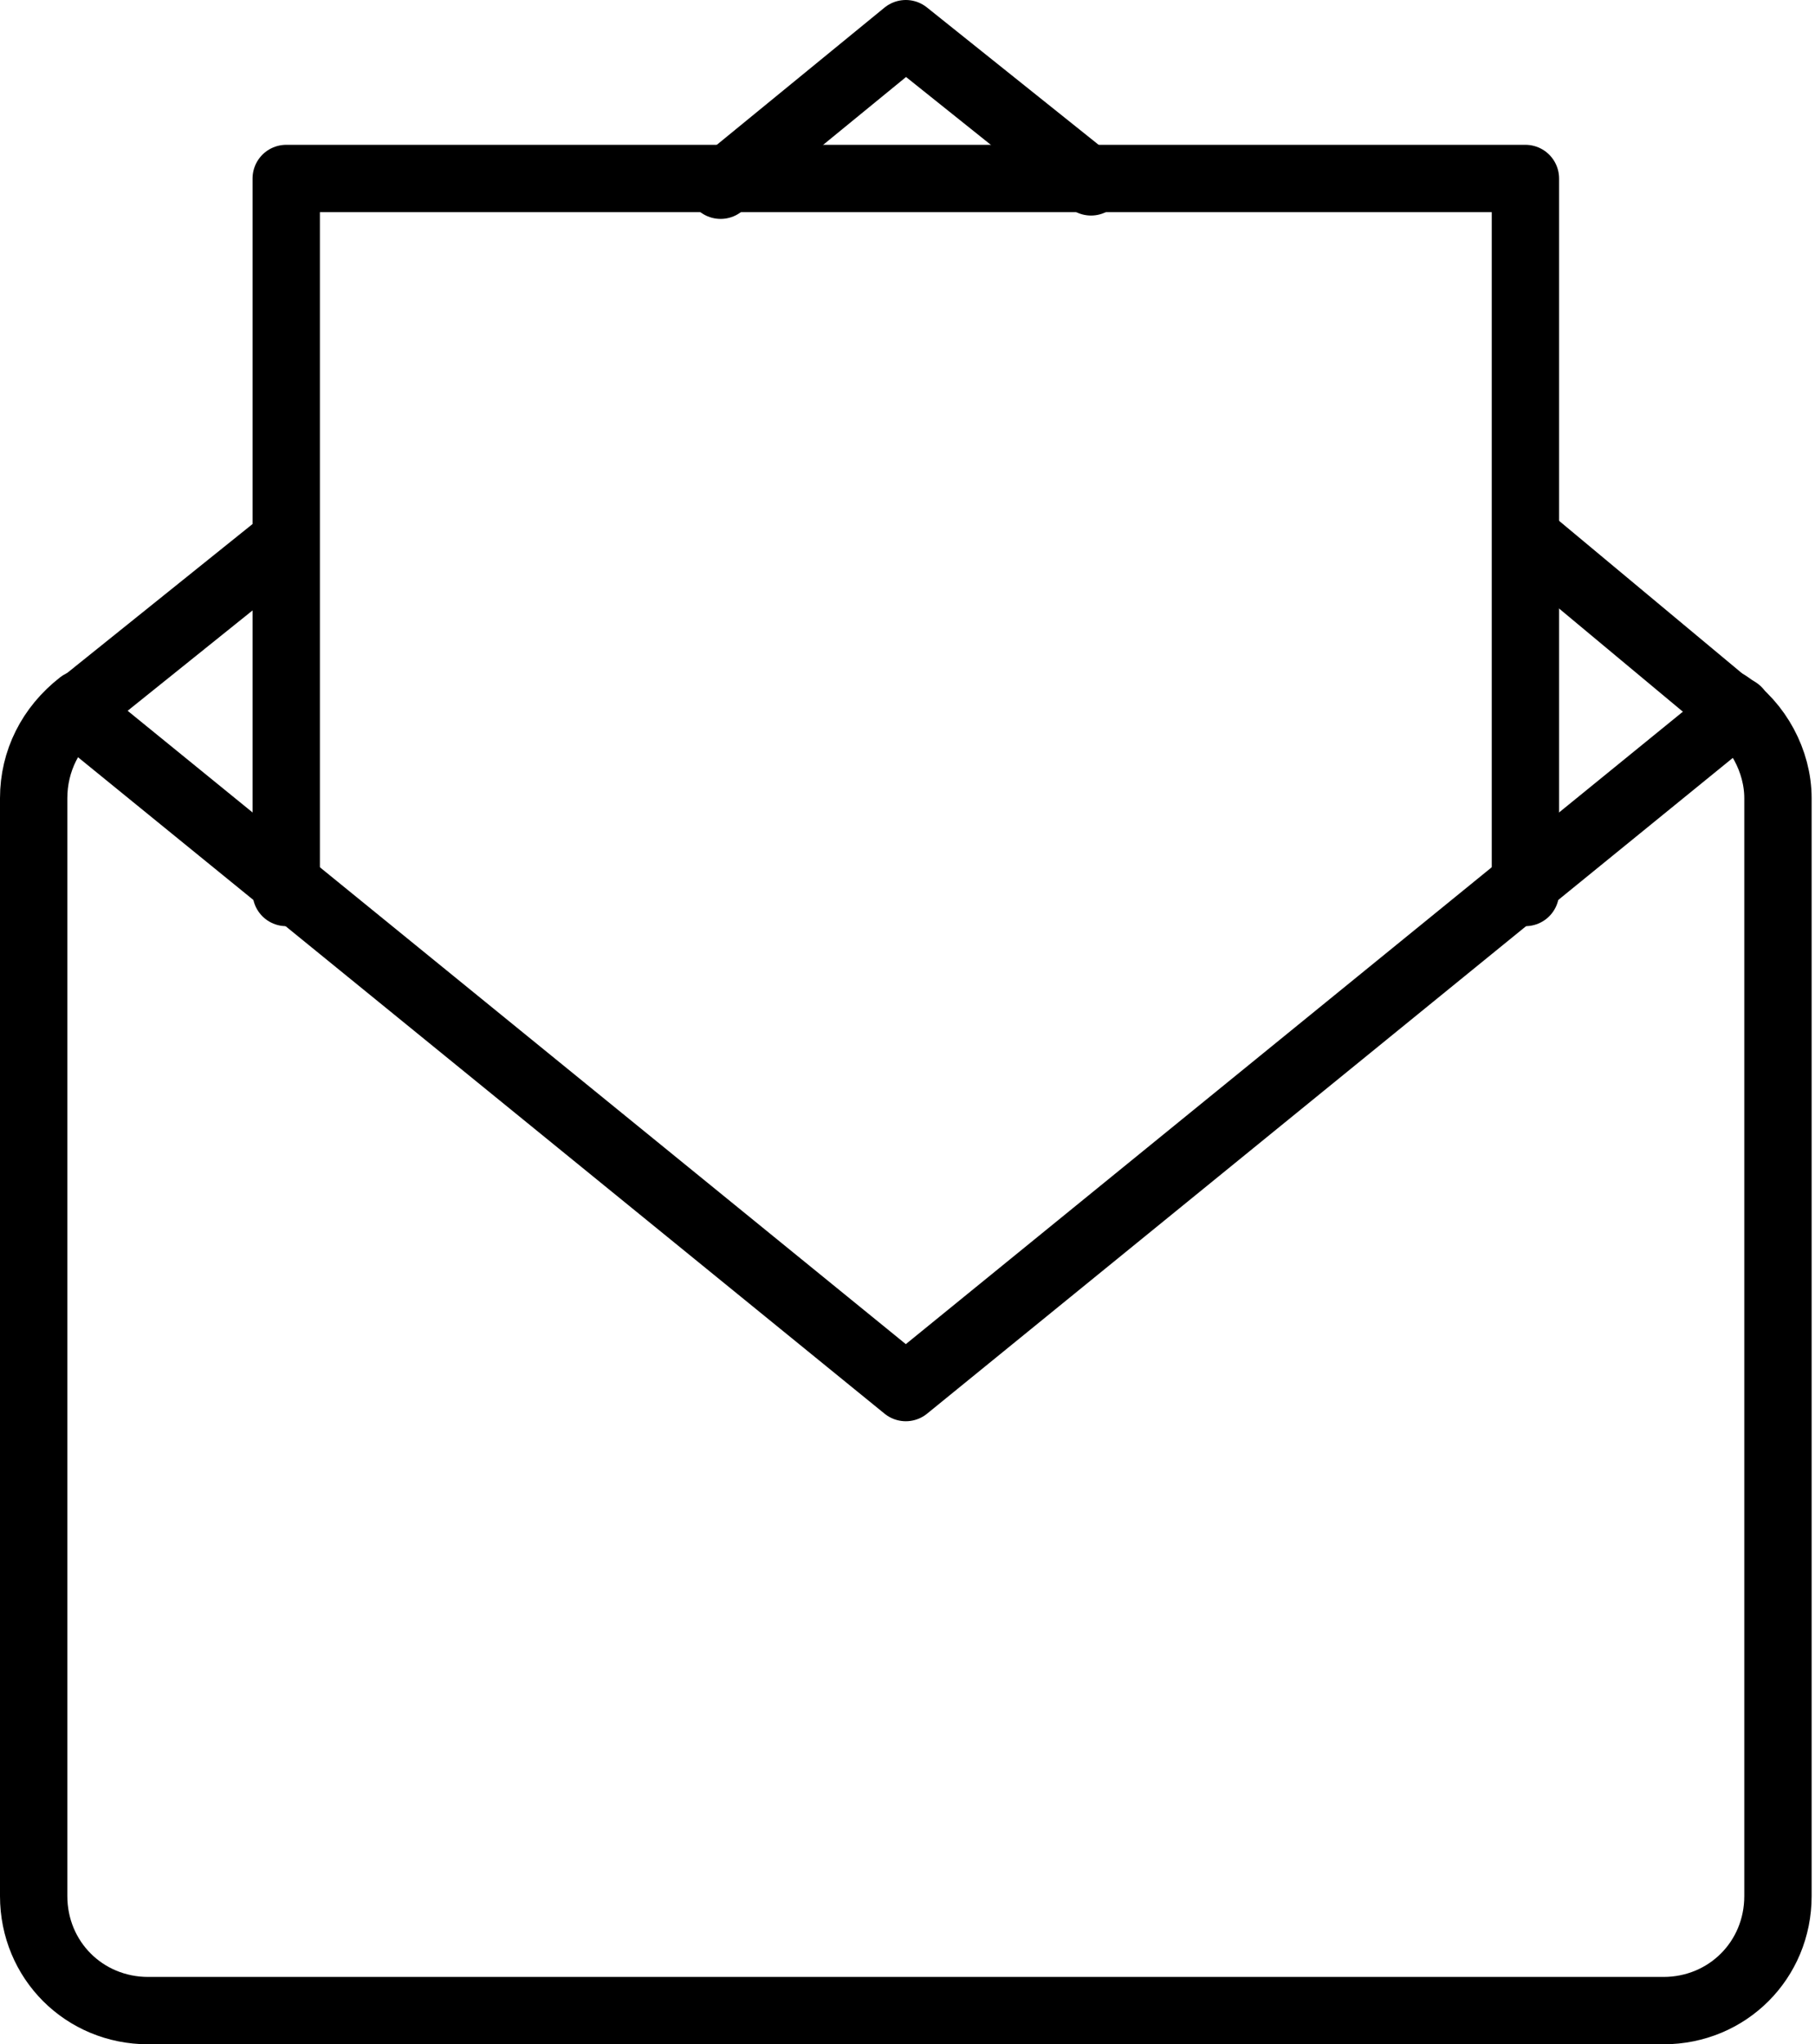 <?xml version="1.0" encoding="utf-8"?>
<!-- Generator: Adobe Illustrator 21.1.0, SVG Export Plug-In . SVG Version: 6.00 Build 0)  -->
<svg version="1.1" id="Layer_1" xmlns="http://www.w3.org/2000/svg" xmlns:xlink="http://www.w3.org/1999/xlink" x="0px" y="0px"
	 viewBox="0 0 53.9 60.7" style="enable-background:new 0 0 53.9 60.7;" xml:space="preserve">
<style type="text/css">
	.st0{fill:none;stroke:#000000;stroke-width:2;stroke-linecap:round;stroke-linejoin:round;stroke-miterlimit:10;}
</style>
<g>
	<path class="st0" d="M51.3,20.9c0.9,0.6,1.5,1.7,1.5,2.8v32.6c0,1.9-1.5,3.4-3.4,3.4h-45c-1.9,0-3.4-1.5-3.4-3.4V23.7
		c0-1.1,0.5-2.1,1.4-2.8"/>
	<polyline class="st0" points="2.2,21.1 26.9,41.2 51.6,21.1 	"/>
	<line class="st0" x1="8.3" y1="16.2" x2="2.2" y2="21.1"/>
	<polyline class="st0" points="32.4,5.4 26.9,1 21.4,5.5 	"/>
	<line class="st0" x1="51.5" y1="21.1" x2="45.5" y2="16.1"/>
	<polyline class="st0" points="8.5,26.5 8.5,5.3 45.3,5.3 45.3,26.5 	"/>
</g>
</svg>
